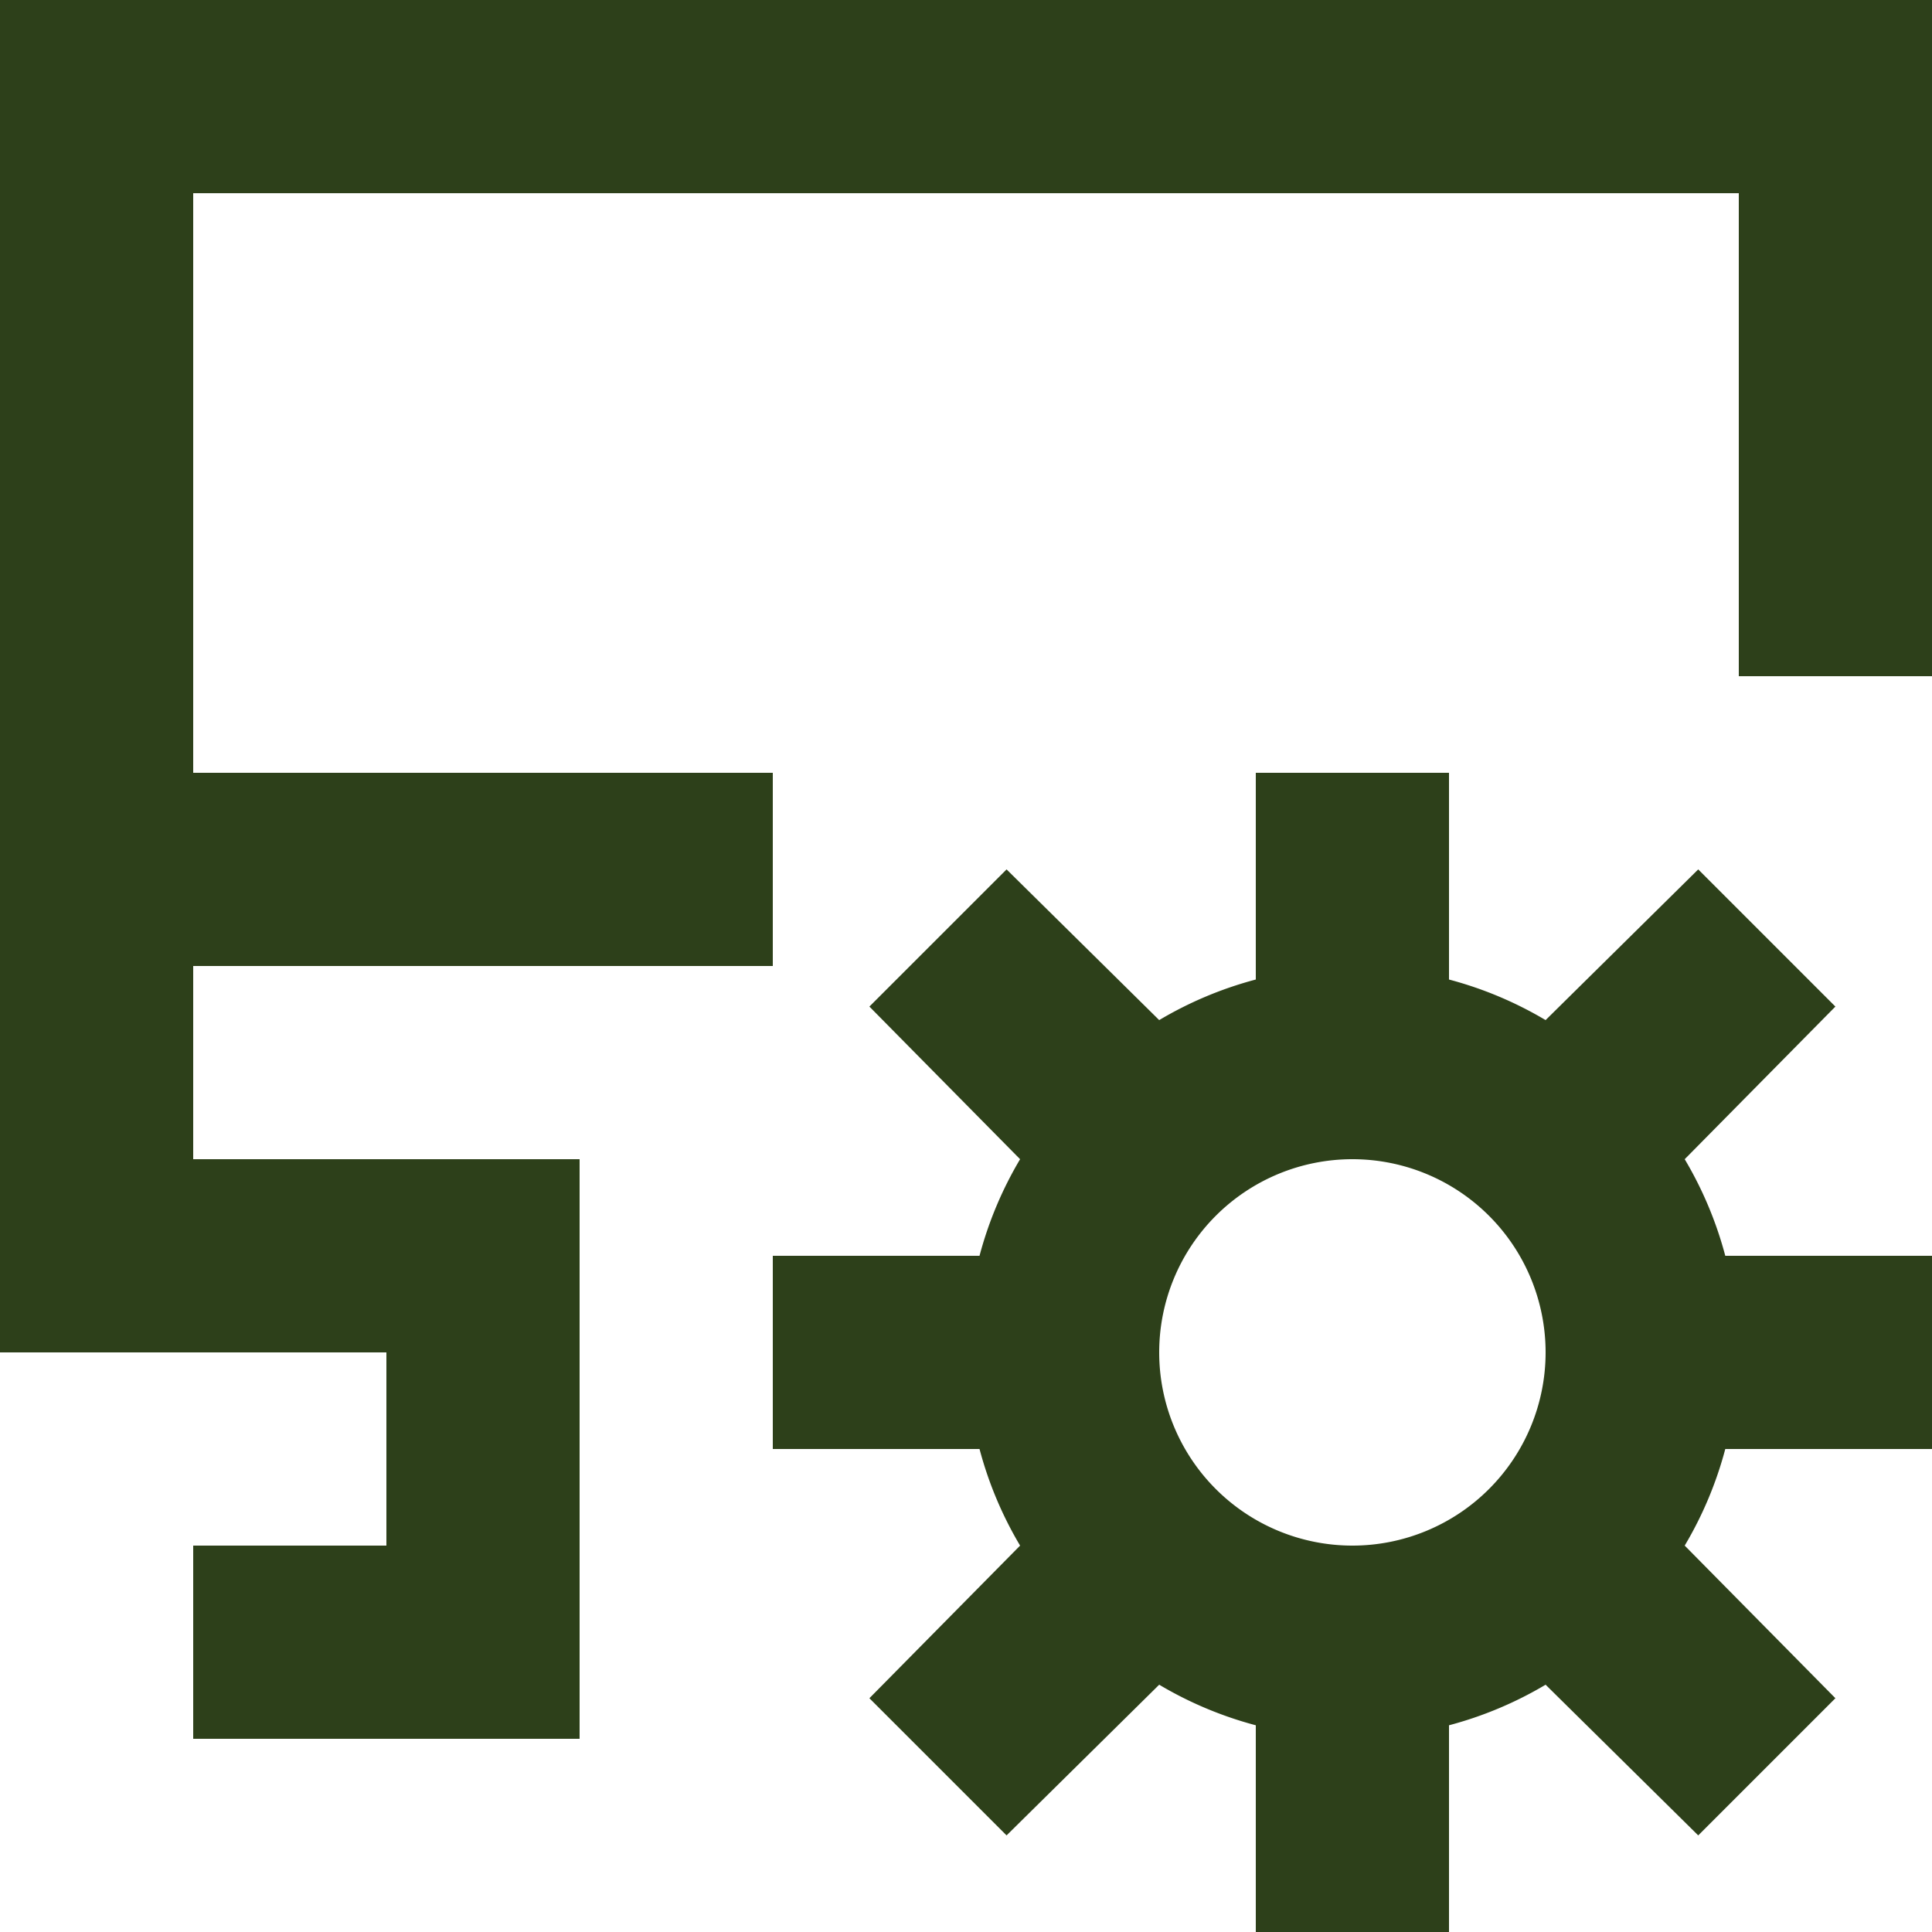 <?xml version="1.0" standalone="no"?><!DOCTYPE svg PUBLIC "-//W3C//DTD SVG 1.1//EN" "http://www.w3.org/Graphics/SVG/1.1/DTD/svg11.dtd"><svg t="1702842577108" class="icon" viewBox="0 0 1024 1024" version="1.1" xmlns="http://www.w3.org/2000/svg" p-id="11382" xmlns:xlink="http://www.w3.org/1999/xlink" width="200" height="200"><path d="M892.928 614.4L972.8 533.504 900.096 460.8 819.2 540.672a200.704 200.704 0 0 0-51.2-21.504V409.6h-102.4v109.568a200.704 200.704 0 0 0-51.2 21.504L533.504 460.8 460.8 533.504 540.672 614.4a200.704 200.704 0 0 0-21.504 51.2H409.6v102.4h109.568a200.704 200.704 0 0 0 21.504 51.2L460.8 900.096 533.504 972.8 614.4 892.928a200.704 200.704 0 0 0 51.2 21.504V1024h102.4v-109.568a200.704 200.704 0 0 0 51.2-21.504L900.096 972.8 972.8 900.096 892.928 819.2a200.704 200.704 0 0 0 21.504-51.2H1024v-102.4h-109.568a200.704 200.704 0 0 0-21.504-51.2zM716.8 819.2a102.4 102.4 0 1 1 102.4-102.4 102.4 102.4 0 0 1-102.4 102.4zM0 0v716.8h204.8v102.4H102.4v102.4h204.8v-307.2H102.4v-102.4h307.2V409.6H102.4V102.4h819.2v256h102.4V0z" fill="#2d401a" p-id="11383"></path></svg>